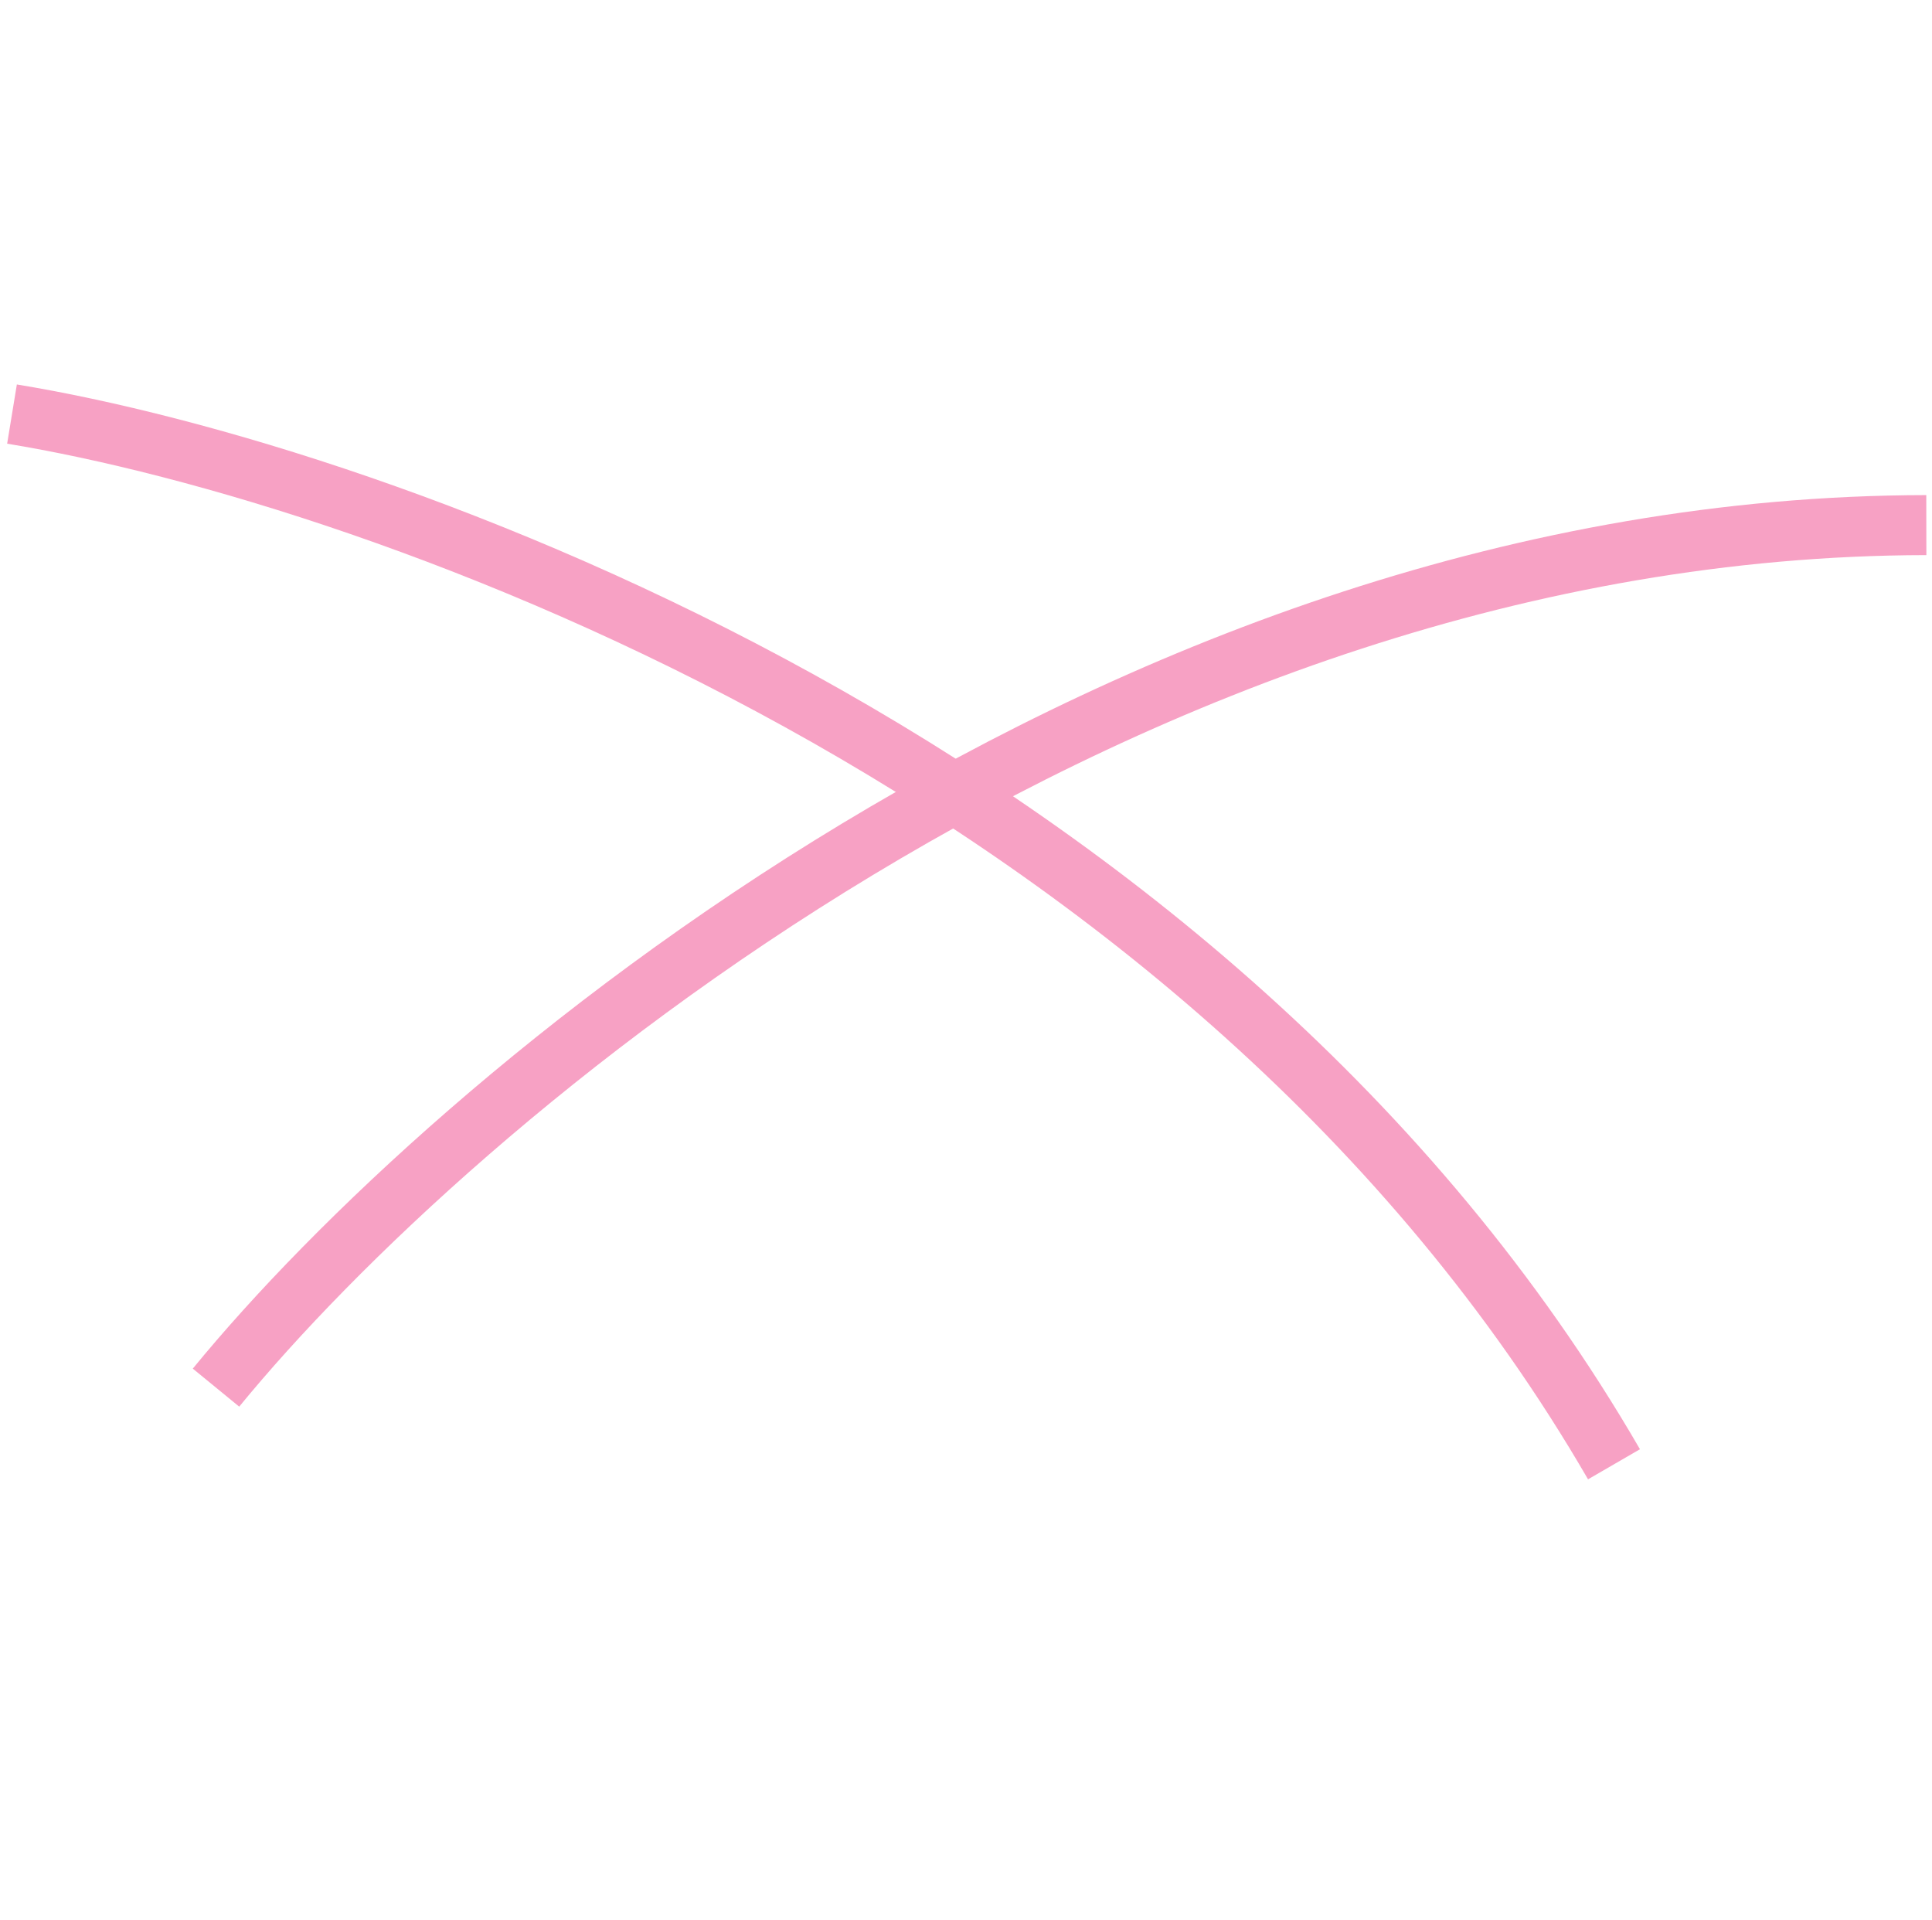 <?xml version="1.0" encoding="UTF-8"?> <svg xmlns="http://www.w3.org/2000/svg" width="161" height="160" viewBox="0 0 161 160" fill="none"><path d="M1 34.5C31.5 39.5 100.9 64 134.5 122" stroke="#F7A1C4" stroke-width="5"></path><path d="M18 115.614C37.58 91.701 93.498 43.848 160.527 43.75" stroke="#F7A1C4" stroke-width="5"></path></svg> 
